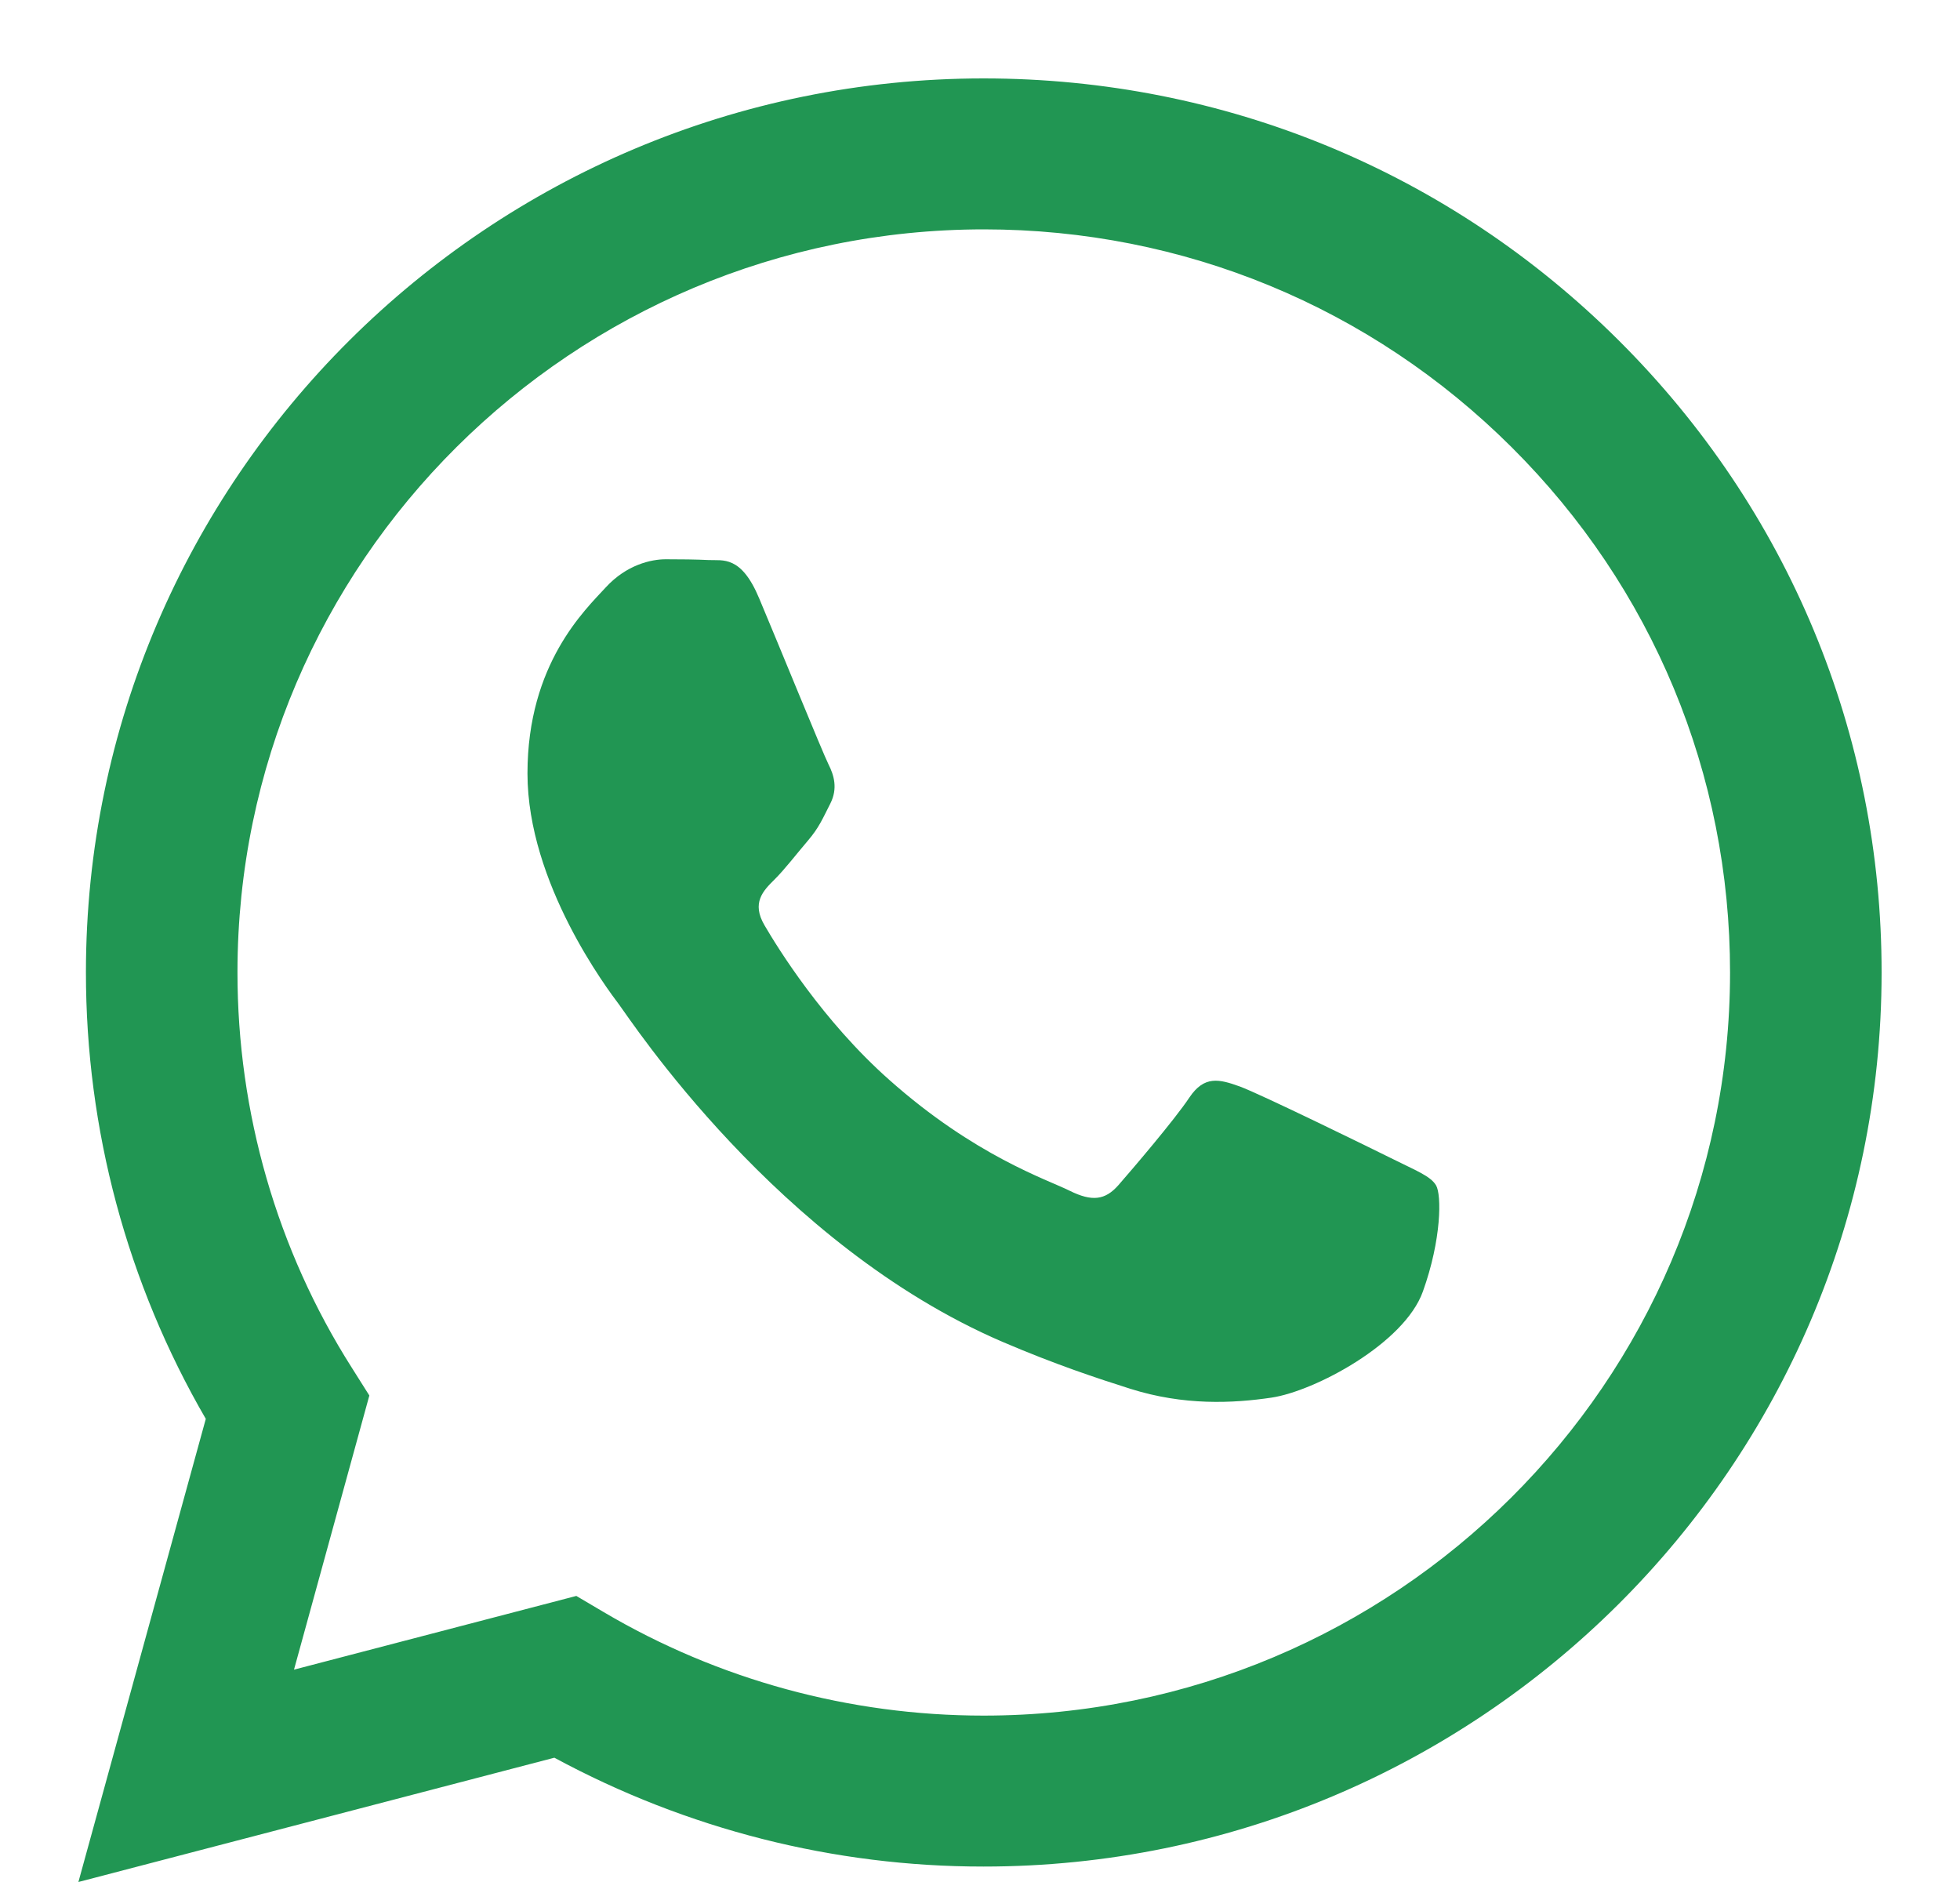 <svg width="25" height="24" viewBox="0 0 25 24" fill="none" xmlns="http://www.w3.org/2000/svg">
<path d="M12.548 1C6.236 1 1.099 6.113 1.096 12.396C1.095 14.406 1.623 16.367 2.625 18.094L1 24L7.071 22.415C8.76 23.328 10.638 23.804 12.544 23.803H12.548C18.861 23.803 23.998 18.689 24 12.406C24.002 9.362 22.811 6.497 20.649 4.343C18.487 2.189 15.612 1.001 12.548 1ZM12.548 21.878H12.544C10.837 21.878 9.161 21.421 7.7 20.558L7.351 20.352L3.75 21.292L4.711 17.796L4.485 17.438C3.534 15.94 3.028 14.188 3.029 12.396C3.031 7.173 7.302 2.925 12.552 2.925C15.094 2.926 17.484 3.913 19.281 5.703C21.079 7.493 22.068 9.873 22.067 12.405C22.064 17.628 17.794 21.878 12.547 21.878H12.548ZM17.769 14.782C17.483 14.64 16.076 13.951 15.813 13.855C15.552 13.761 15.361 13.712 15.17 13.997C14.98 14.283 14.431 14.924 14.265 15.114C14.097 15.304 13.931 15.327 13.644 15.185C13.358 15.042 12.435 14.742 11.343 13.771C10.492 13.017 9.918 12.085 9.751 11.799C9.584 11.514 9.733 11.36 9.877 11.218C10.005 11.092 10.163 10.886 10.305 10.72C10.448 10.553 10.495 10.435 10.592 10.245C10.687 10.055 10.639 9.888 10.567 9.746C10.495 9.603 9.924 8.201 9.684 7.632C9.453 7.077 9.217 7.151 9.041 7.142C8.874 7.134 8.684 7.132 8.492 7.132C8.303 7.132 7.992 7.203 7.729 7.488C7.467 7.774 6.728 8.462 6.728 9.863C6.728 11.266 7.753 12.62 7.896 12.81C8.039 12.999 9.914 15.876 12.785 17.111C13.467 17.403 14 17.578 14.416 17.71C15.102 17.927 15.726 17.896 16.219 17.823C16.768 17.741 17.912 17.134 18.149 16.47C18.388 15.805 18.388 15.235 18.317 15.116C18.247 14.997 18.056 14.926 17.769 14.782Z" fill="#219653"/>
</svg>
